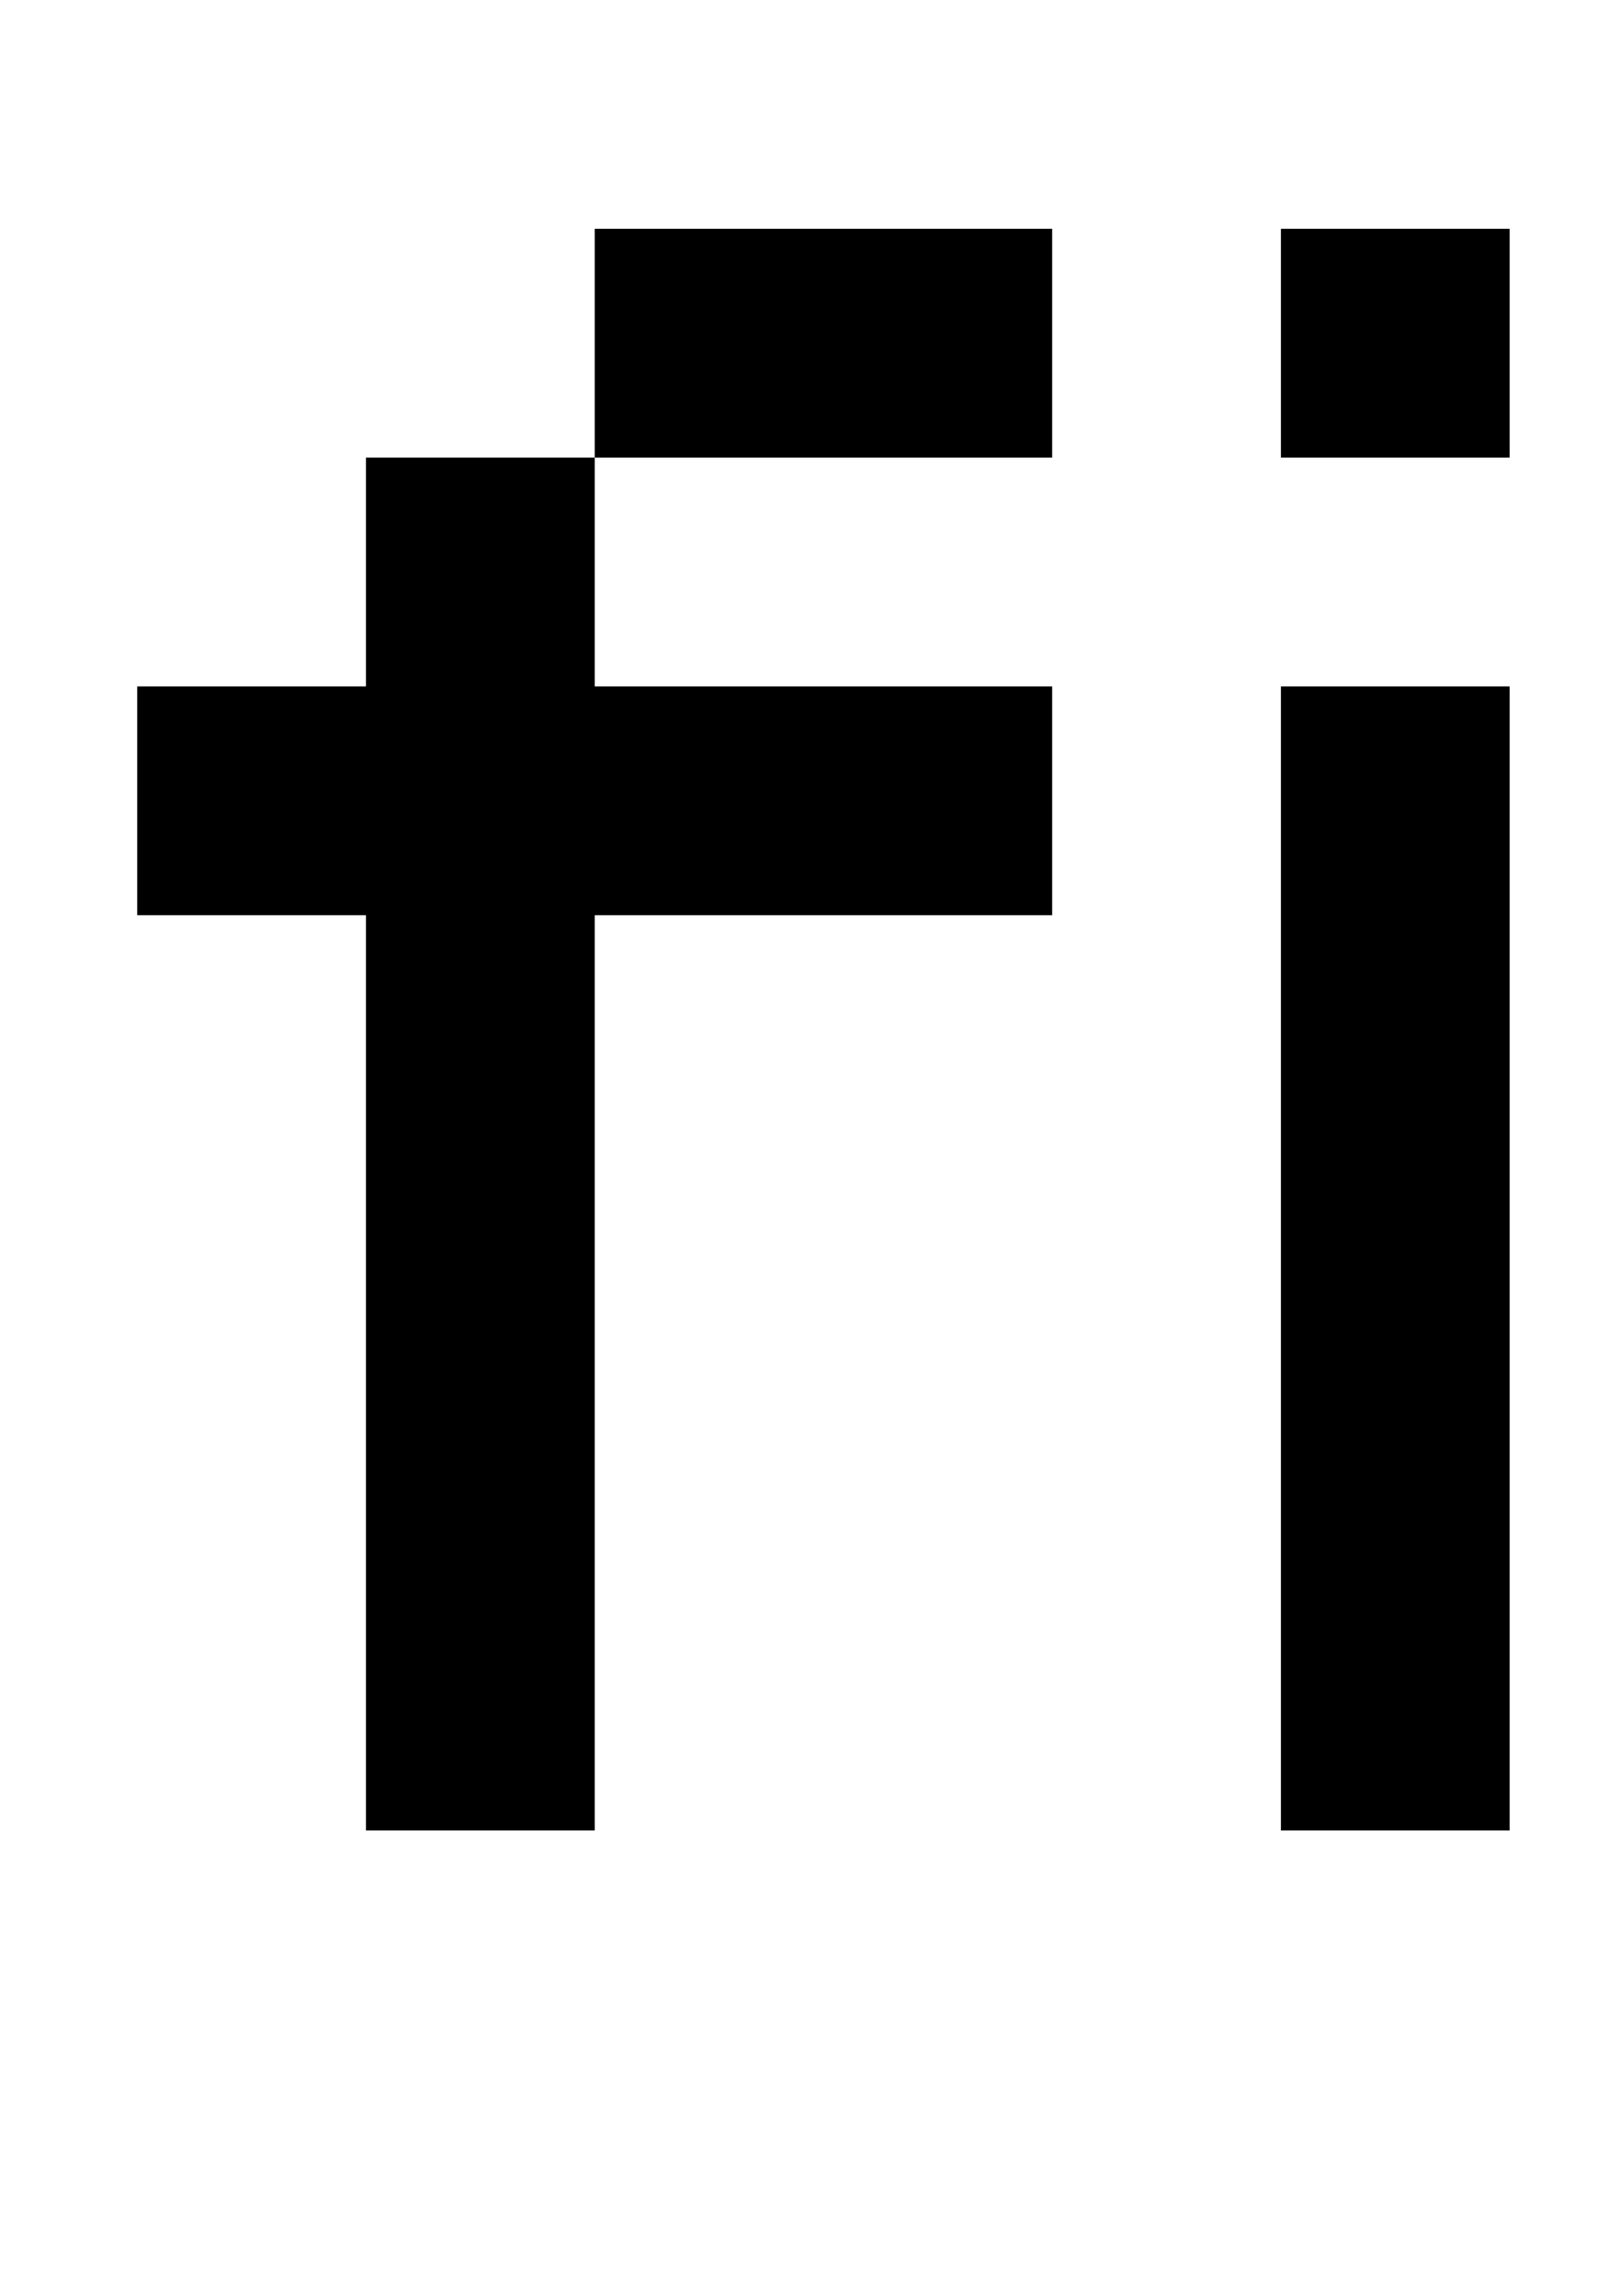 <?xml version="1.0" standalone="no"?>
<!DOCTYPE svg PUBLIC "-//W3C//DTD SVG 1.1//EN" "http://www.w3.org/Graphics/SVG/1.1/DTD/svg11.dtd" >
<svg xmlns="http://www.w3.org/2000/svg" xmlns:xlink="http://www.w3.org/1999/xlink" version="1.1" viewBox="-10 0 710 1000">
   <path fill="currentColor"
d="M250 200v-100h200v100h-200zM550 200v-100h100v100h-100zM150 300v-100h100v100h200v100h-200v400h-100v-400h-100v-100h100zM550 800v-500h100v500h-100z" />
</svg>
